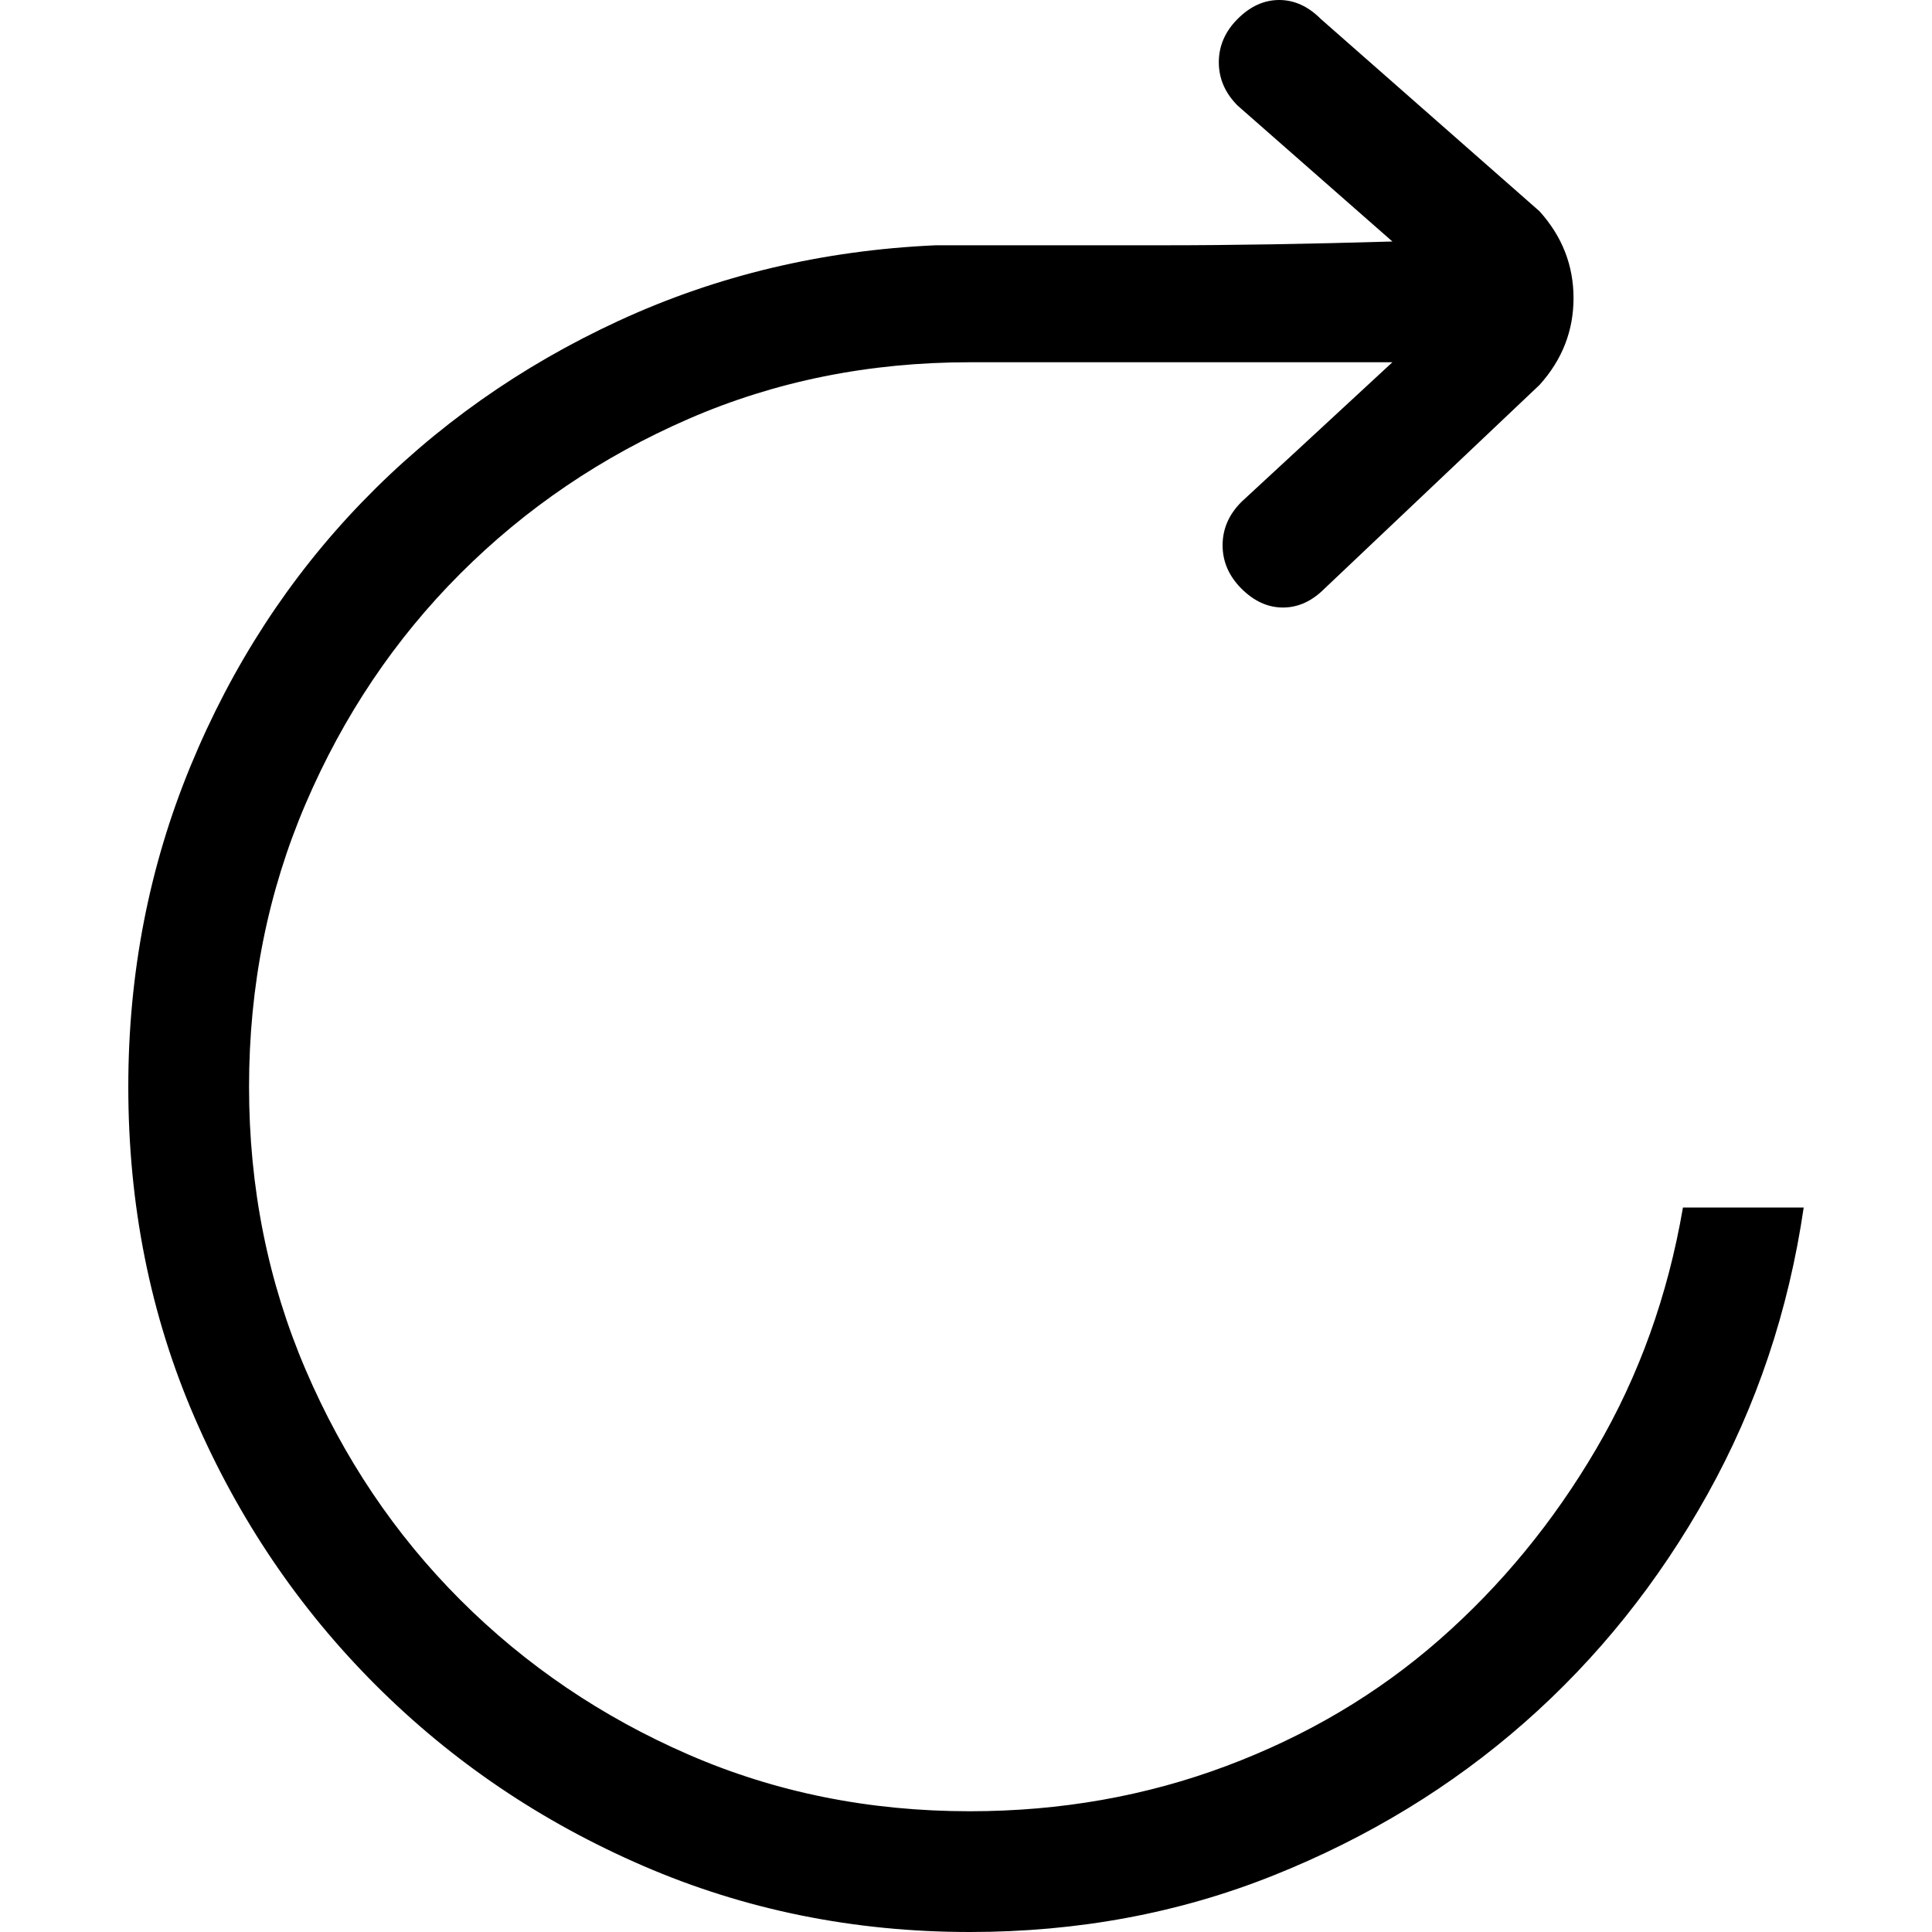<svg xmlns="http://www.w3.org/2000/svg" viewBox="0 0 512 512">
	<path d="M478 320q-6 41-25.5 76T404 456.5 337.5 497 257 512q-46 0-86.5-17.5t-71-48-48-71T34 288q0-45 16.5-85T96 133t68-48 84-20h61q26 0 60-1l-41-36q-5-5-5-11.5T328 5t11-5 11 5l58 51q9 10 9 23t-9 23l-57 54q-5 5-11 5t-11-5-5-11.5 5-11.5l40-37H257q-40 0-74.5 15T122 152t-41 61-15 75 15 75 41 61 60.5 41 74.5 15q36 0 68-12t56.5-33.5T423 384t23-64h32z"/>
</svg>